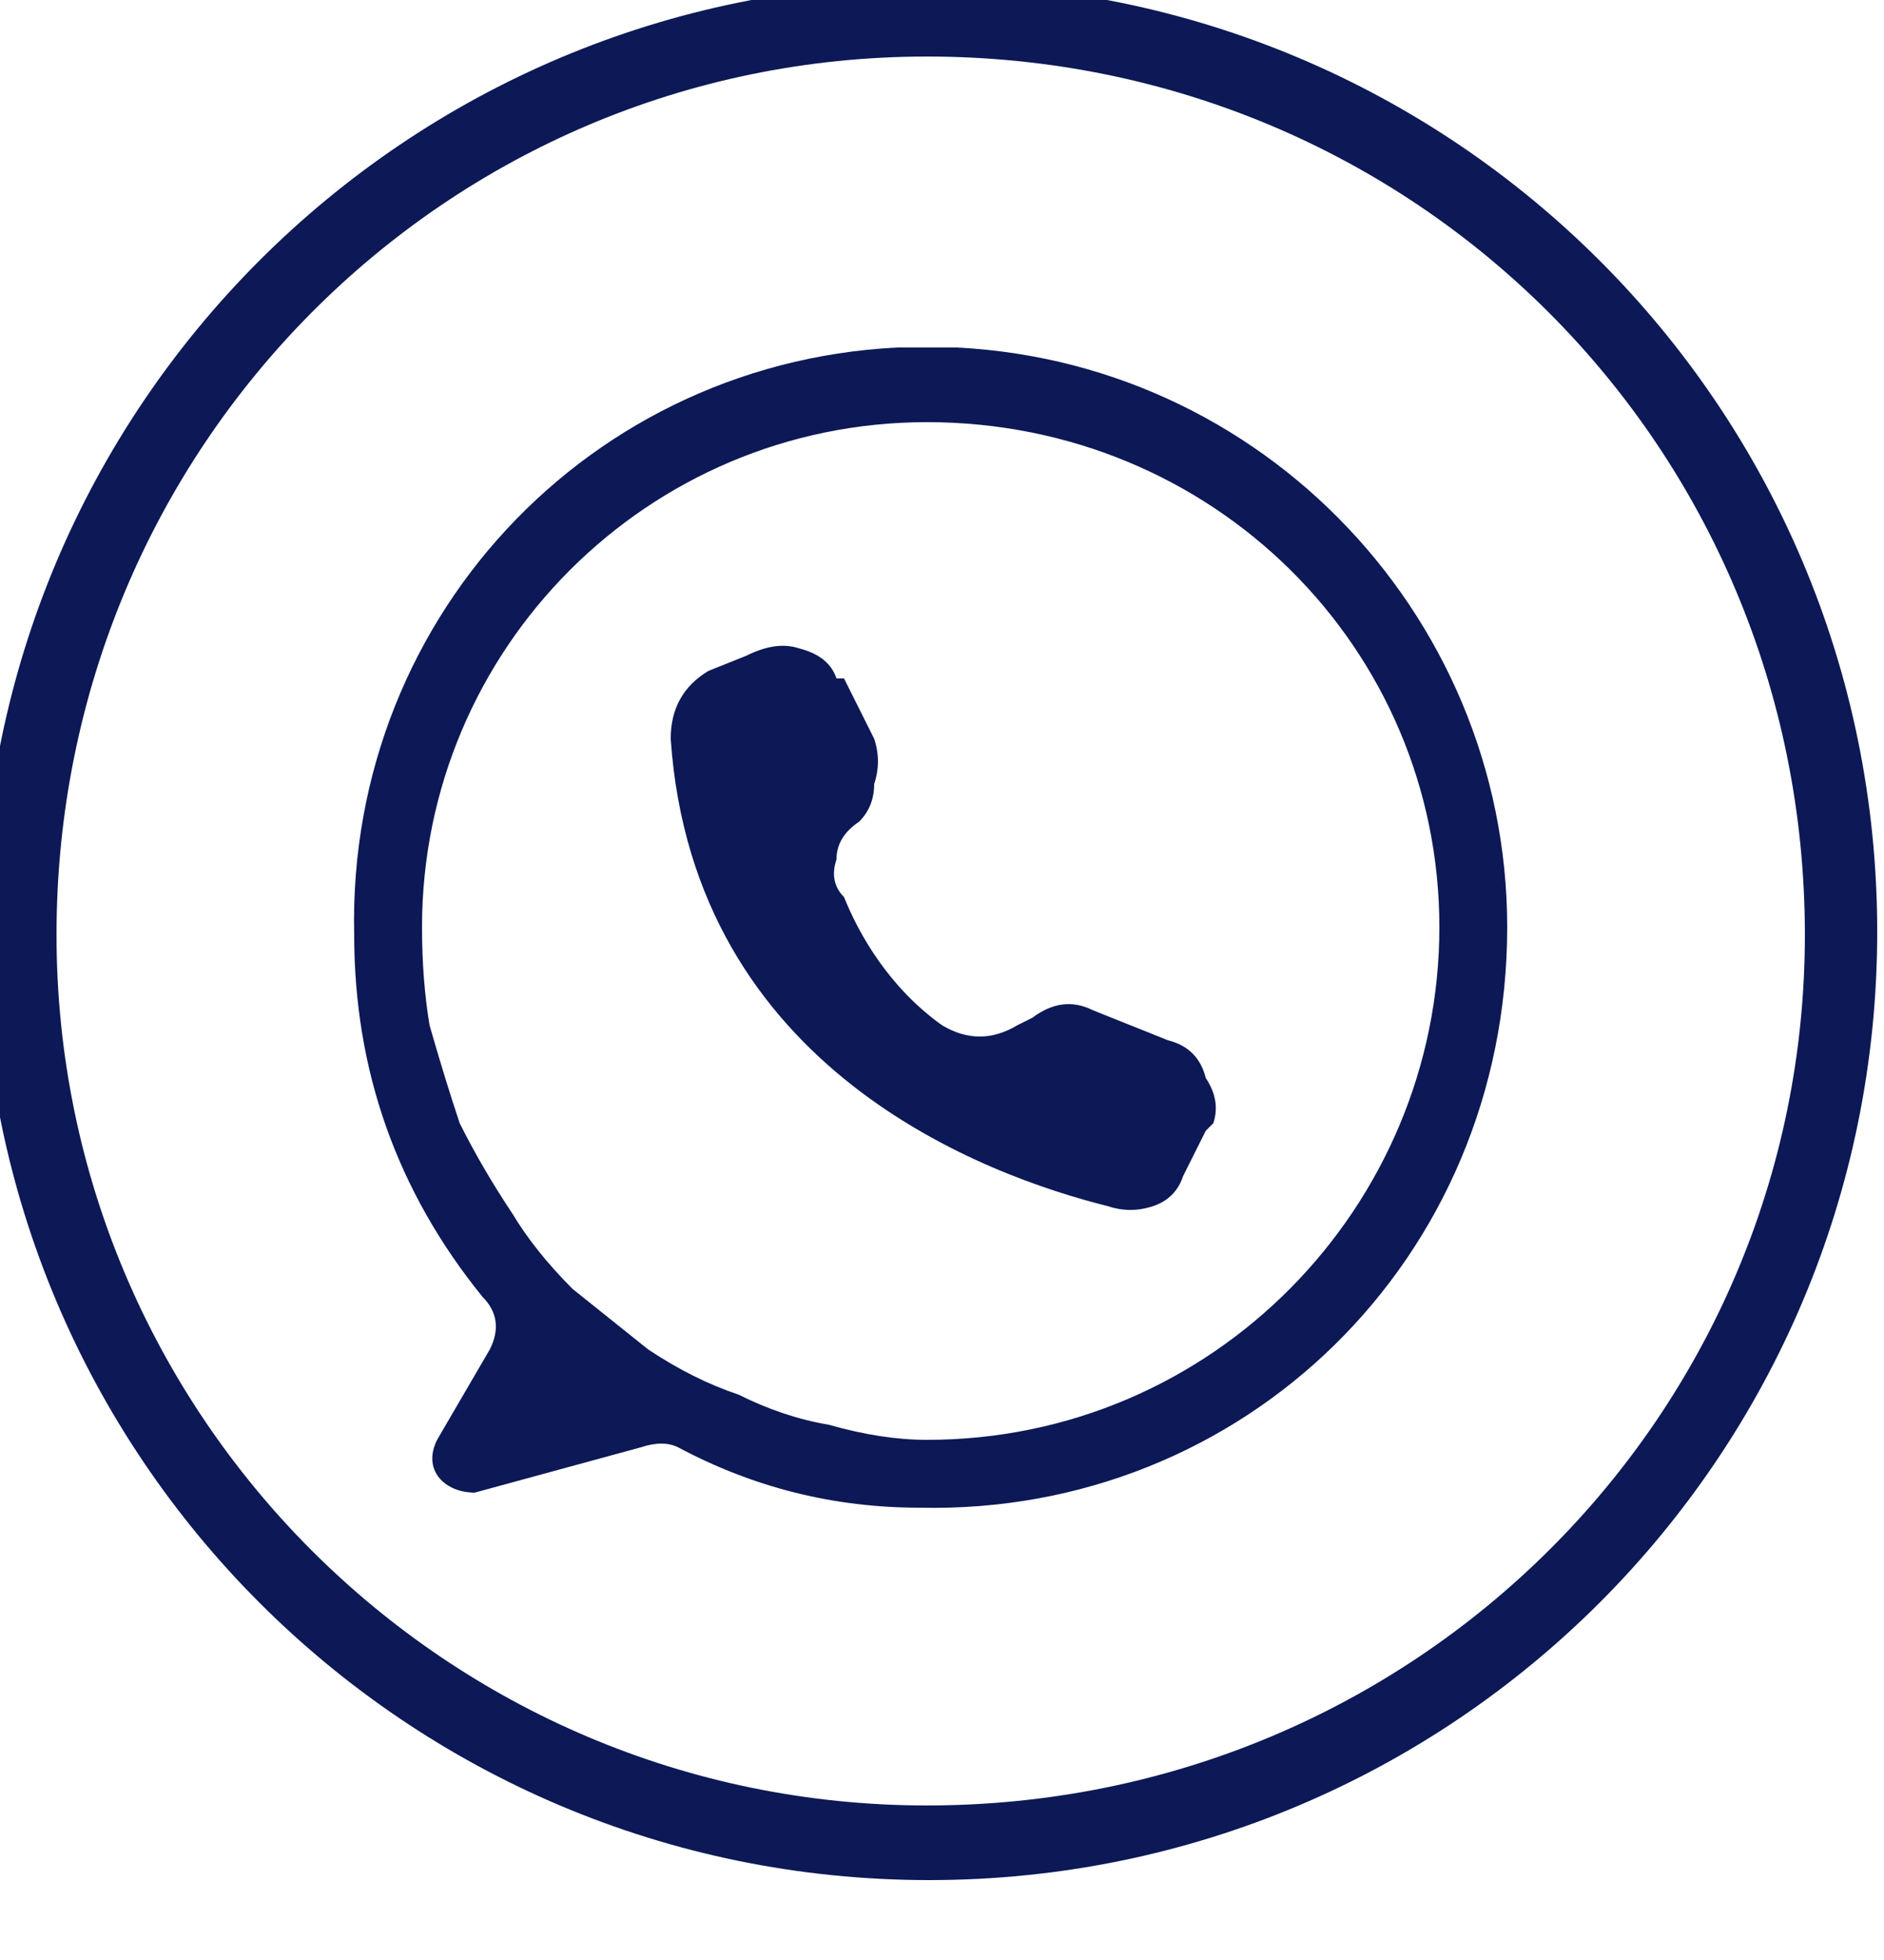 <svg version="1.2" xmlns="http://www.w3.org/2000/svg" viewBox="0 0 25 26" width="25" height="26">
	<title>watsapp</title>
	<defs>
		<clipPath clipPathUnits="userSpaceOnUse" id="cp1">
			<path d="m24.91-0.22v25.16h-25.15v-25.16z"/>
		</clipPath>
		<clipPath clipPathUnits="userSpaceOnUse" id="cp2">
			<path d="m12.33 24.94c-6.95 0-12.57-5.63-12.57-12.58 0-6.96 5.62-12.58 12.57-12.58 6.96 0 12.58 5.62 12.58 12.58 0 6.95-5.62 12.58-12.58 12.58z"/>
		</clipPath>
		<clipPath clipPathUnits="userSpaceOnUse" id="cp3">
			<path d="m20.09 4.61v15.49h-15.48v-15.49z"/>
		</clipPath>
	</defs>
	<style>
		.s0 { fill: none;stroke: #0c1956;stroke-width: 1.9 } 
		.s1 { fill: #0c1956 } 
	</style>
	<g id="2e420a7cc6">
		<g id="Clip-Path" clip-path="url(#cp1)">
			<g>
				<g id="Clip-Path" clip-path="url(#cp2)">
					<g>
						<path fill-rule="evenodd" class="s0" d="m12.3 24.9c-6.9 0-12.5-5.6-12.5-12.5 0-7 5.6-12.6 12.5-12.6 7 0 12.6 5.6 12.6 12.6 0 6.9-5.6 12.5-12.6 12.5z"/>
					</g>
				</g>
			</g>
		</g>
		<g id="Clip-Path" clip-path="url(#cp3)">
			<g>
				<path class="s1" d="m12.3 4.6c-4.3 0-7.7 3.5-7.6 7.8q0 2.7 1.7 4.8 0.3 0.3 0.1 0.7l-0.7 1.2c-0.2 0.4 0.1 0.7 0.5 0.7l2.2-0.6q0.3-0.1 0.5 0 1.5 0.8 3.2 0.8c4.3 0.1 7.8-3.3 7.8-7.7 0-4.2-3.4-7.7-7.7-7.7zm0 14.5q-0.6 0-1.3-0.2-0.6-0.1-1.2-0.4-0.6-0.2-1.2-0.6-0.5-0.4-1-0.8-0.5-0.5-0.8-1-0.4-0.6-0.7-1.2-0.2-0.6-0.4-1.3-0.1-0.6-0.1-1.3c0-3.7 3-6.7 6.7-6.7 3.8 0 6.8 3 6.8 6.7 0 3.7-3 6.8-6.8 6.8z"/>
			</g>
		</g>
		<path class="s1" d="m11.1 9h0.1l0.4 0.8q0.1 0.3 0 0.6 0 0.3-0.2 0.5-0.3 0.2-0.3 0.5-0.1 0.3 0.1 0.5c0.2 0.5 0.6 1.2 1.3 1.7q0.5 0.3 1 0l0.2-0.1q0.4-0.3 0.8-0.1l1 0.4q0.4 0.1 0.5 0.5 0.2 0.3 0.1 0.6-0.1 0.1-0.1 0.1l-0.3 0.6q-0.1 0.3-0.4 0.4-0.3 0.1-0.6 0c-1.6-0.4-5.5-1.8-5.8-6.2q0-0.6 0.5-0.9l0.5-0.2q0.4-0.2 0.7-0.1 0.4 0.1 0.5 0.4z"/>
	</g>
</svg>